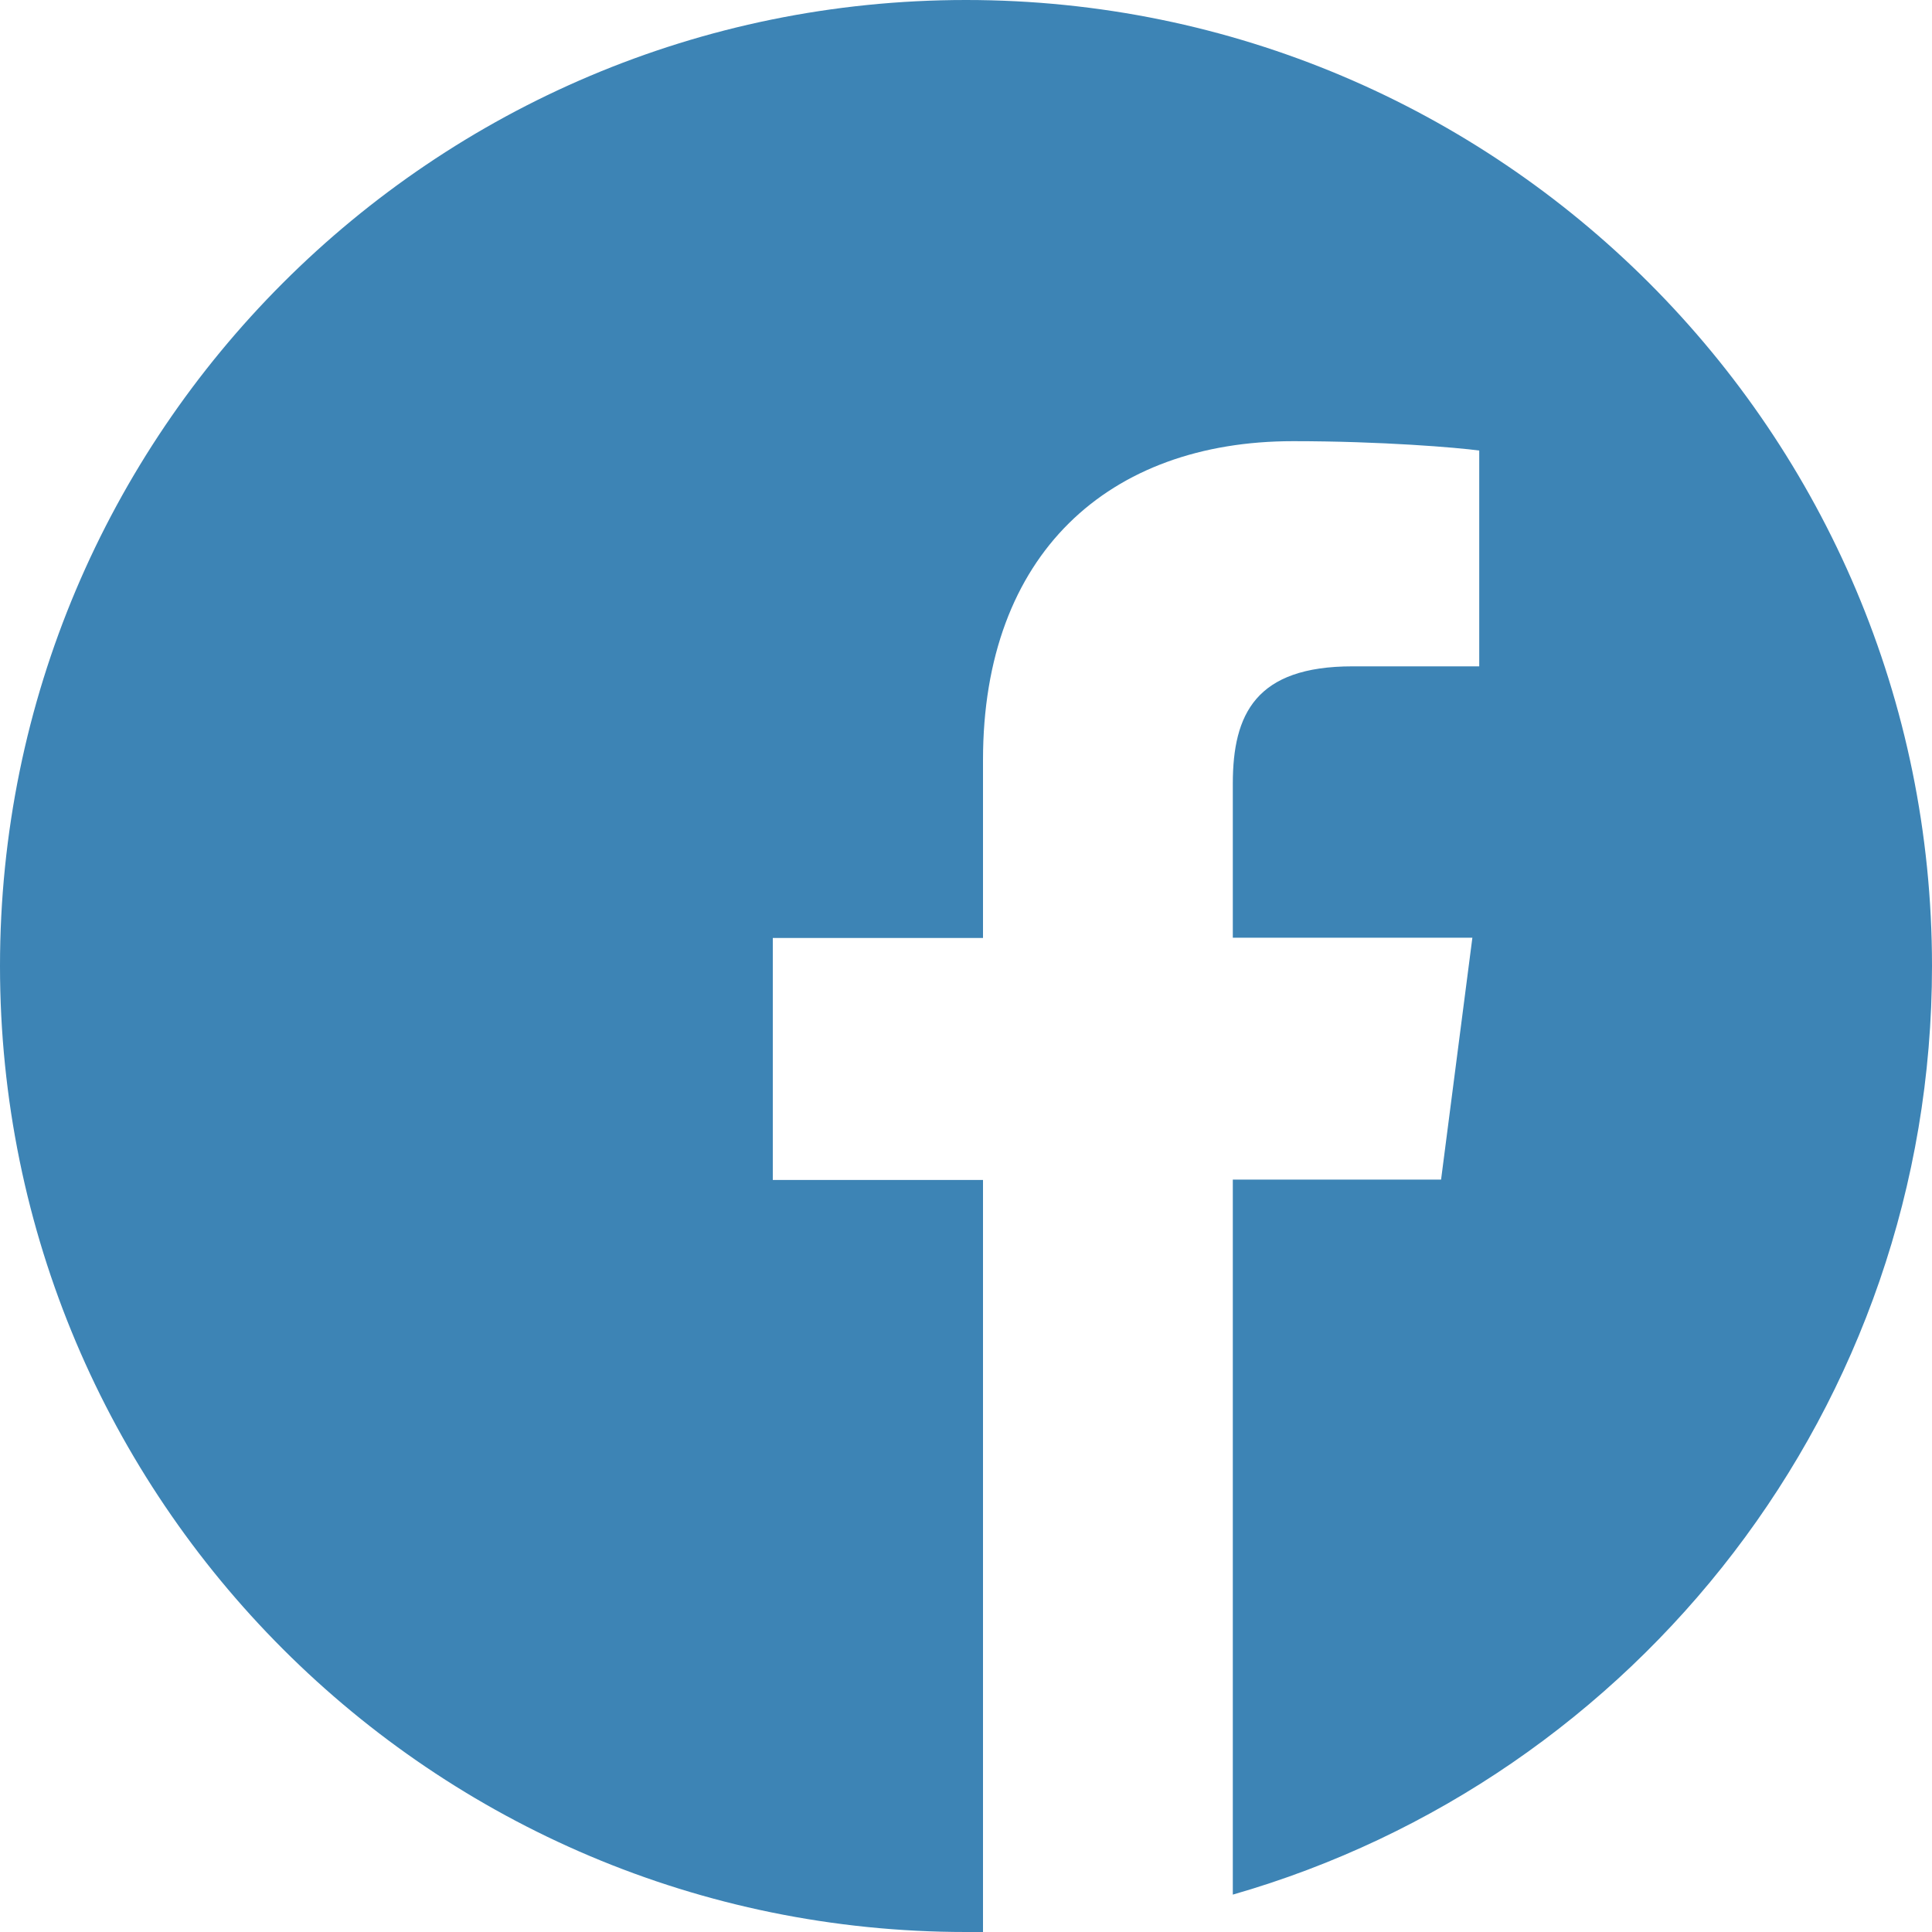 <?xml version="1.0" encoding="UTF-8"?>
<svg xmlns="http://www.w3.org/2000/svg" width="20" height="20" viewBox="0 0 20 20">
  <g>
    <g>
      <g>
        <path fill="#3d84b5" d="M20 10c0-5.523-4.477-10-10-10S0 4.477 0 10s4.477 10 10 10h.176v-7.785H8V9.71h2.176V7.867c0-2.137 1.304-3.3 3.21-3.3.915 0 1.7.066 1.927.097v2.234H14c-1 0-1.238.493-1.238 1.215v1.594h2.48l-.324 2.504h-2.156v7.402C16.942 18.414 20 14.566 20 10z"></path>
      </g>
    </g>
  </g>
</svg>
